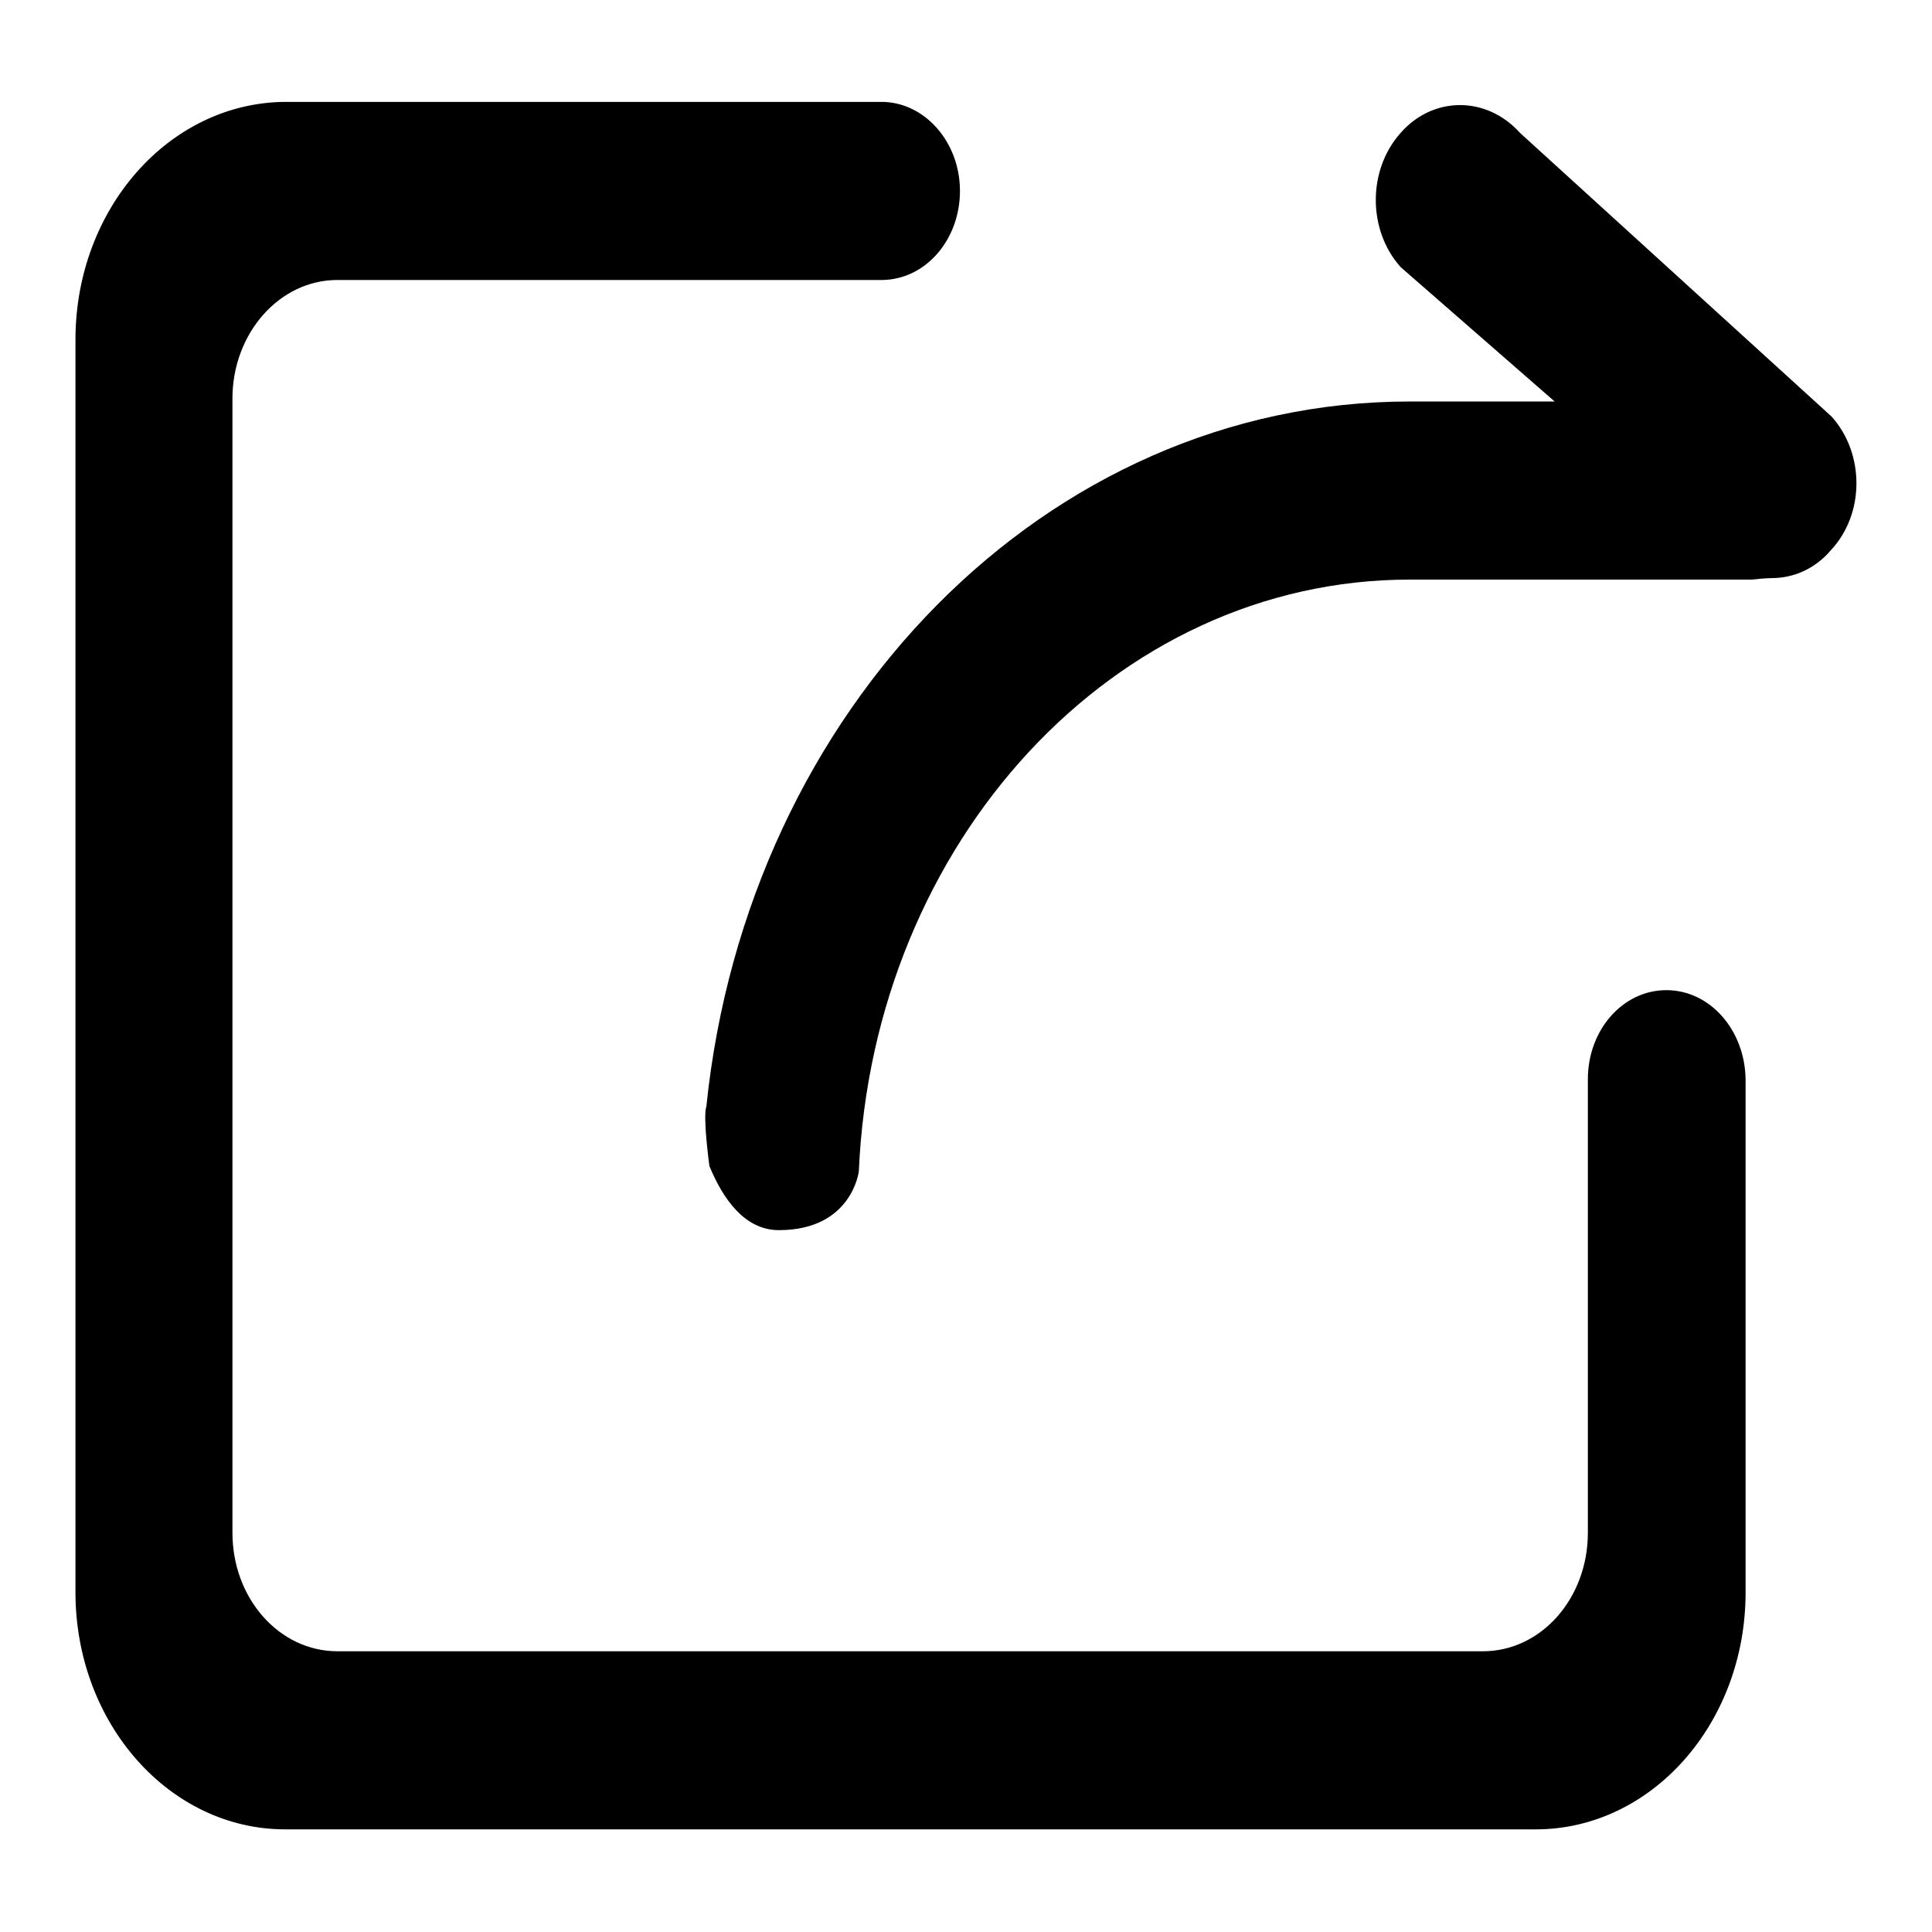 <?xml version="1.0" encoding="utf-8"?>
<!-- Svg Vector Icons : http://www.onlinewebfonts.com/icon -->
<!DOCTYPE svg PUBLIC "-//W3C//DTD SVG 1.1//EN" "http://www.w3.org/Graphics/SVG/1.1/DTD/svg11.dtd">
<svg version="1.1" xmlns="http://www.w3.org/2000/svg" xmlns:xlink="http://www.w3.org/1999/xlink" x="0px" y="0px" viewBox="0 0 256 256" enable-background="new 0 0 256 256" xml:space="preserve">
<g><g><path fill="#000000" d="M220.8,131.2c-5.8,0-10.4,5.3-10.4,11.8c0,1.4,0,3.9,0,3.9v56.2c0,8.7-6.2,15.7-13.9,15.7H44.7c-7.7,0-13.9-7-13.9-15.7V52.8c0-8.6,6.2-15.7,13.9-15.7h68.6c0,0,2.2,0,3.5,0c5.8,0,10.4-5.3,10.4-11.8c0-6.5-4.7-11.8-10.4-11.8c-1.2,0-3.5,0-3.5,0H37.8C22.4,13.6,10,27.7,10,45v166c0,17.3,12.4,31.4,27.8,31.4h165.7c15.3,0,27.8-14,27.8-31.4v-64.1c0,0,0-2.5,0-3.9C231.2,136.5,226.6,131.2,220.8,131.2z M242.7,55.2l-41.3-37.6c-4.4-4.9-11.5-4.9-15.8,0c-4.4,4.9-4.4,12.9,0,17.8l20.4,17.8h-19.2c-48.2,0-87.8,40.8-93.2,93.4c-0.5,1.4,0.4,7.9,0.4,7.9c1.8,4.4,4.7,8.5,9.2,8.5c9.7,0,10.6-7.8,10.6-7.8c1.9-43.6,33.8-78.4,73-78.4h45.3c0,0,1.8-0.2,2.7-0.2c2.8,0,5.7-1.2,7.8-3.7C247.1,68.1,247.1,60.1,242.7,55.2z"/></g></g>
</svg>